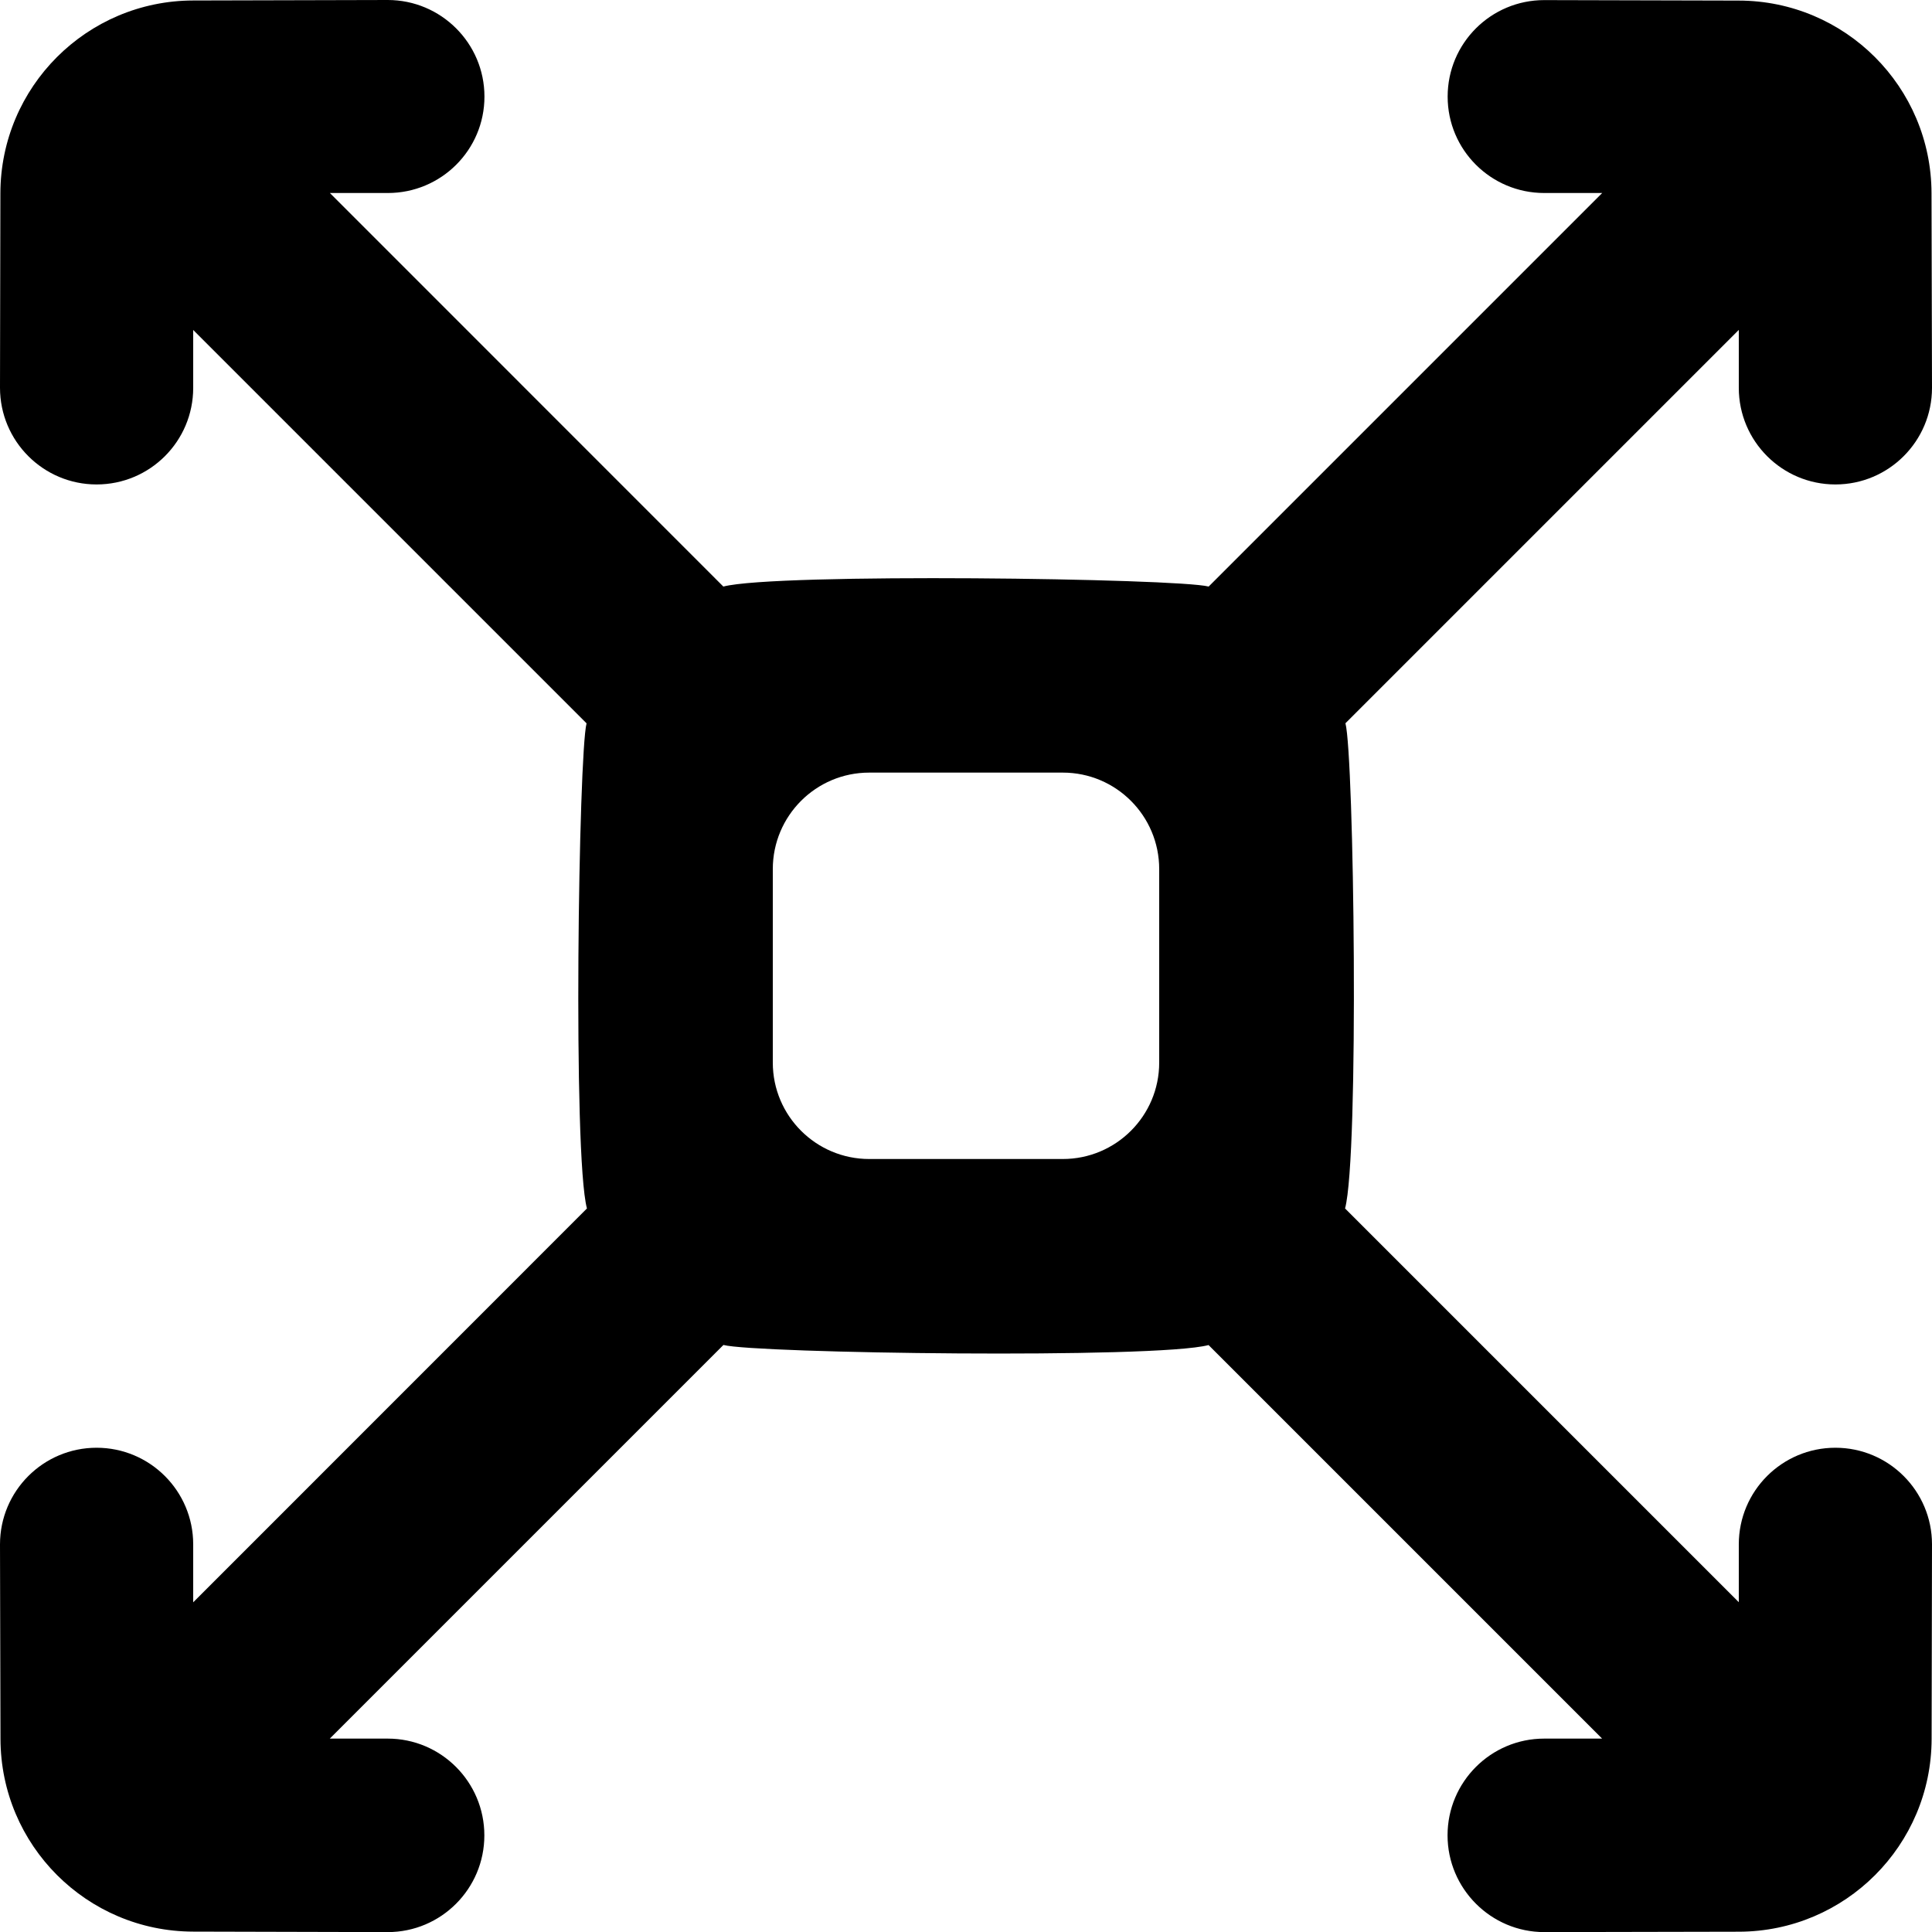 <?xml version="1.0" encoding="UTF-8" standalone="no"?>

<svg width="800px" height="800px" viewBox="0 0 20 20" version="1.1" xmlns="http://www.w3.org/2000/svg" xmlns:xlink="http://www.w3.org/1999/xlink">
    
    <title>arrow_all [#299]</title>
    <desc>Created with Sketch.</desc>
    <defs>

</defs>
    <g id="Page-1" stroke="none" stroke-width="1" fill="none" fill-rule="evenodd">
        <g id="Dribbble-Light-Preview" transform="translate(-180, -6839)" fill="#000000">
            <g id="icons" transform="translate(56, 160)">
                <path d="M136,6690 C136,6690.551 135.553,6690.998 135.002,6690.998 L132.998,6690.998 C132.447,6690.998 132,6690.551 132,6690 L132,6687.997 C132,6687.445 132.447,6686.998 132.998,6686.998 L135.002,6686.998 C135.553,6686.998 136,6687.445 136,6687.997 L136,6690 Z M143,6693.987 C142.448,6693.987 142,6694.434 142,6694.987 L142,6695.586 L137.924,6691.51 C138.071,6690.962 138.017,6686.825 137.928,6686.487 L142,6682.415 L142,6683.015 C142,6683.567 142.448,6684.015 143,6684.015 C143.552,6684.015 144,6683.567 144,6683.015 L143.995,6681.001 C143.993,6679.9 143.101,6679.008 142,6679.006 L139.986,6679.001 C139.434,6679.001 138.986,6679.447 138.986,6680 C138.986,6680.552 139.434,6680.998 139.986,6680.998 L140.586,6680.998 L136.512,6685.072 C136.189,6684.987 132.033,6684.929 131.488,6685.072 L127.415,6680.998 L128.015,6680.998 C128.567,6680.998 129.015,6680.552 129.015,6680 C129.015,6679.448 128.566,6679 128.014,6679 L126,6679.005 C124.899,6679.007 124.006,6679.899 124.004,6681.001 L124,6683.014 C124,6683.567 124.448,6684.015 125,6684.015 C125.552,6684.015 126,6683.568 126,6683.015 L126,6682.416 L130.072,6686.488 C129.99,6686.8 129.928,6690.956 130.076,6691.51 L126,6695.587 L126,6694.987 C126,6694.435 125.552,6693.987 125,6693.987 C124.448,6693.987 124,6694.435 124,6694.987 L124.005,6697.001 C124.007,6698.102 124.899,6698.994 126,6698.996 L128.014,6699.001 C128.566,6699.001 129.014,6698.552 129.014,6698 C129.014,6697.447 128.566,6696.998 128.014,6696.998 L127.414,6696.998 L131.489,6692.923 C131.811,6693.01 135.966,6693.069 136.511,6692.924 L140.585,6696.998 L139.985,6696.998 C139.433,6696.998 138.985,6697.447 138.985,6697.999 C138.985,6698.551 139.434,6699.001 139.986,6699.001 L142,6698.997 C143.102,6698.995 143.994,6698.102 143.996,6697.001 L144,6694.987 C144,6694.435 143.552,6693.987 143,6693.987 L143,6693.987 Z" id="arrow_all-[#299]">

</path>
            </g>
        </g>
    </g>
</svg>